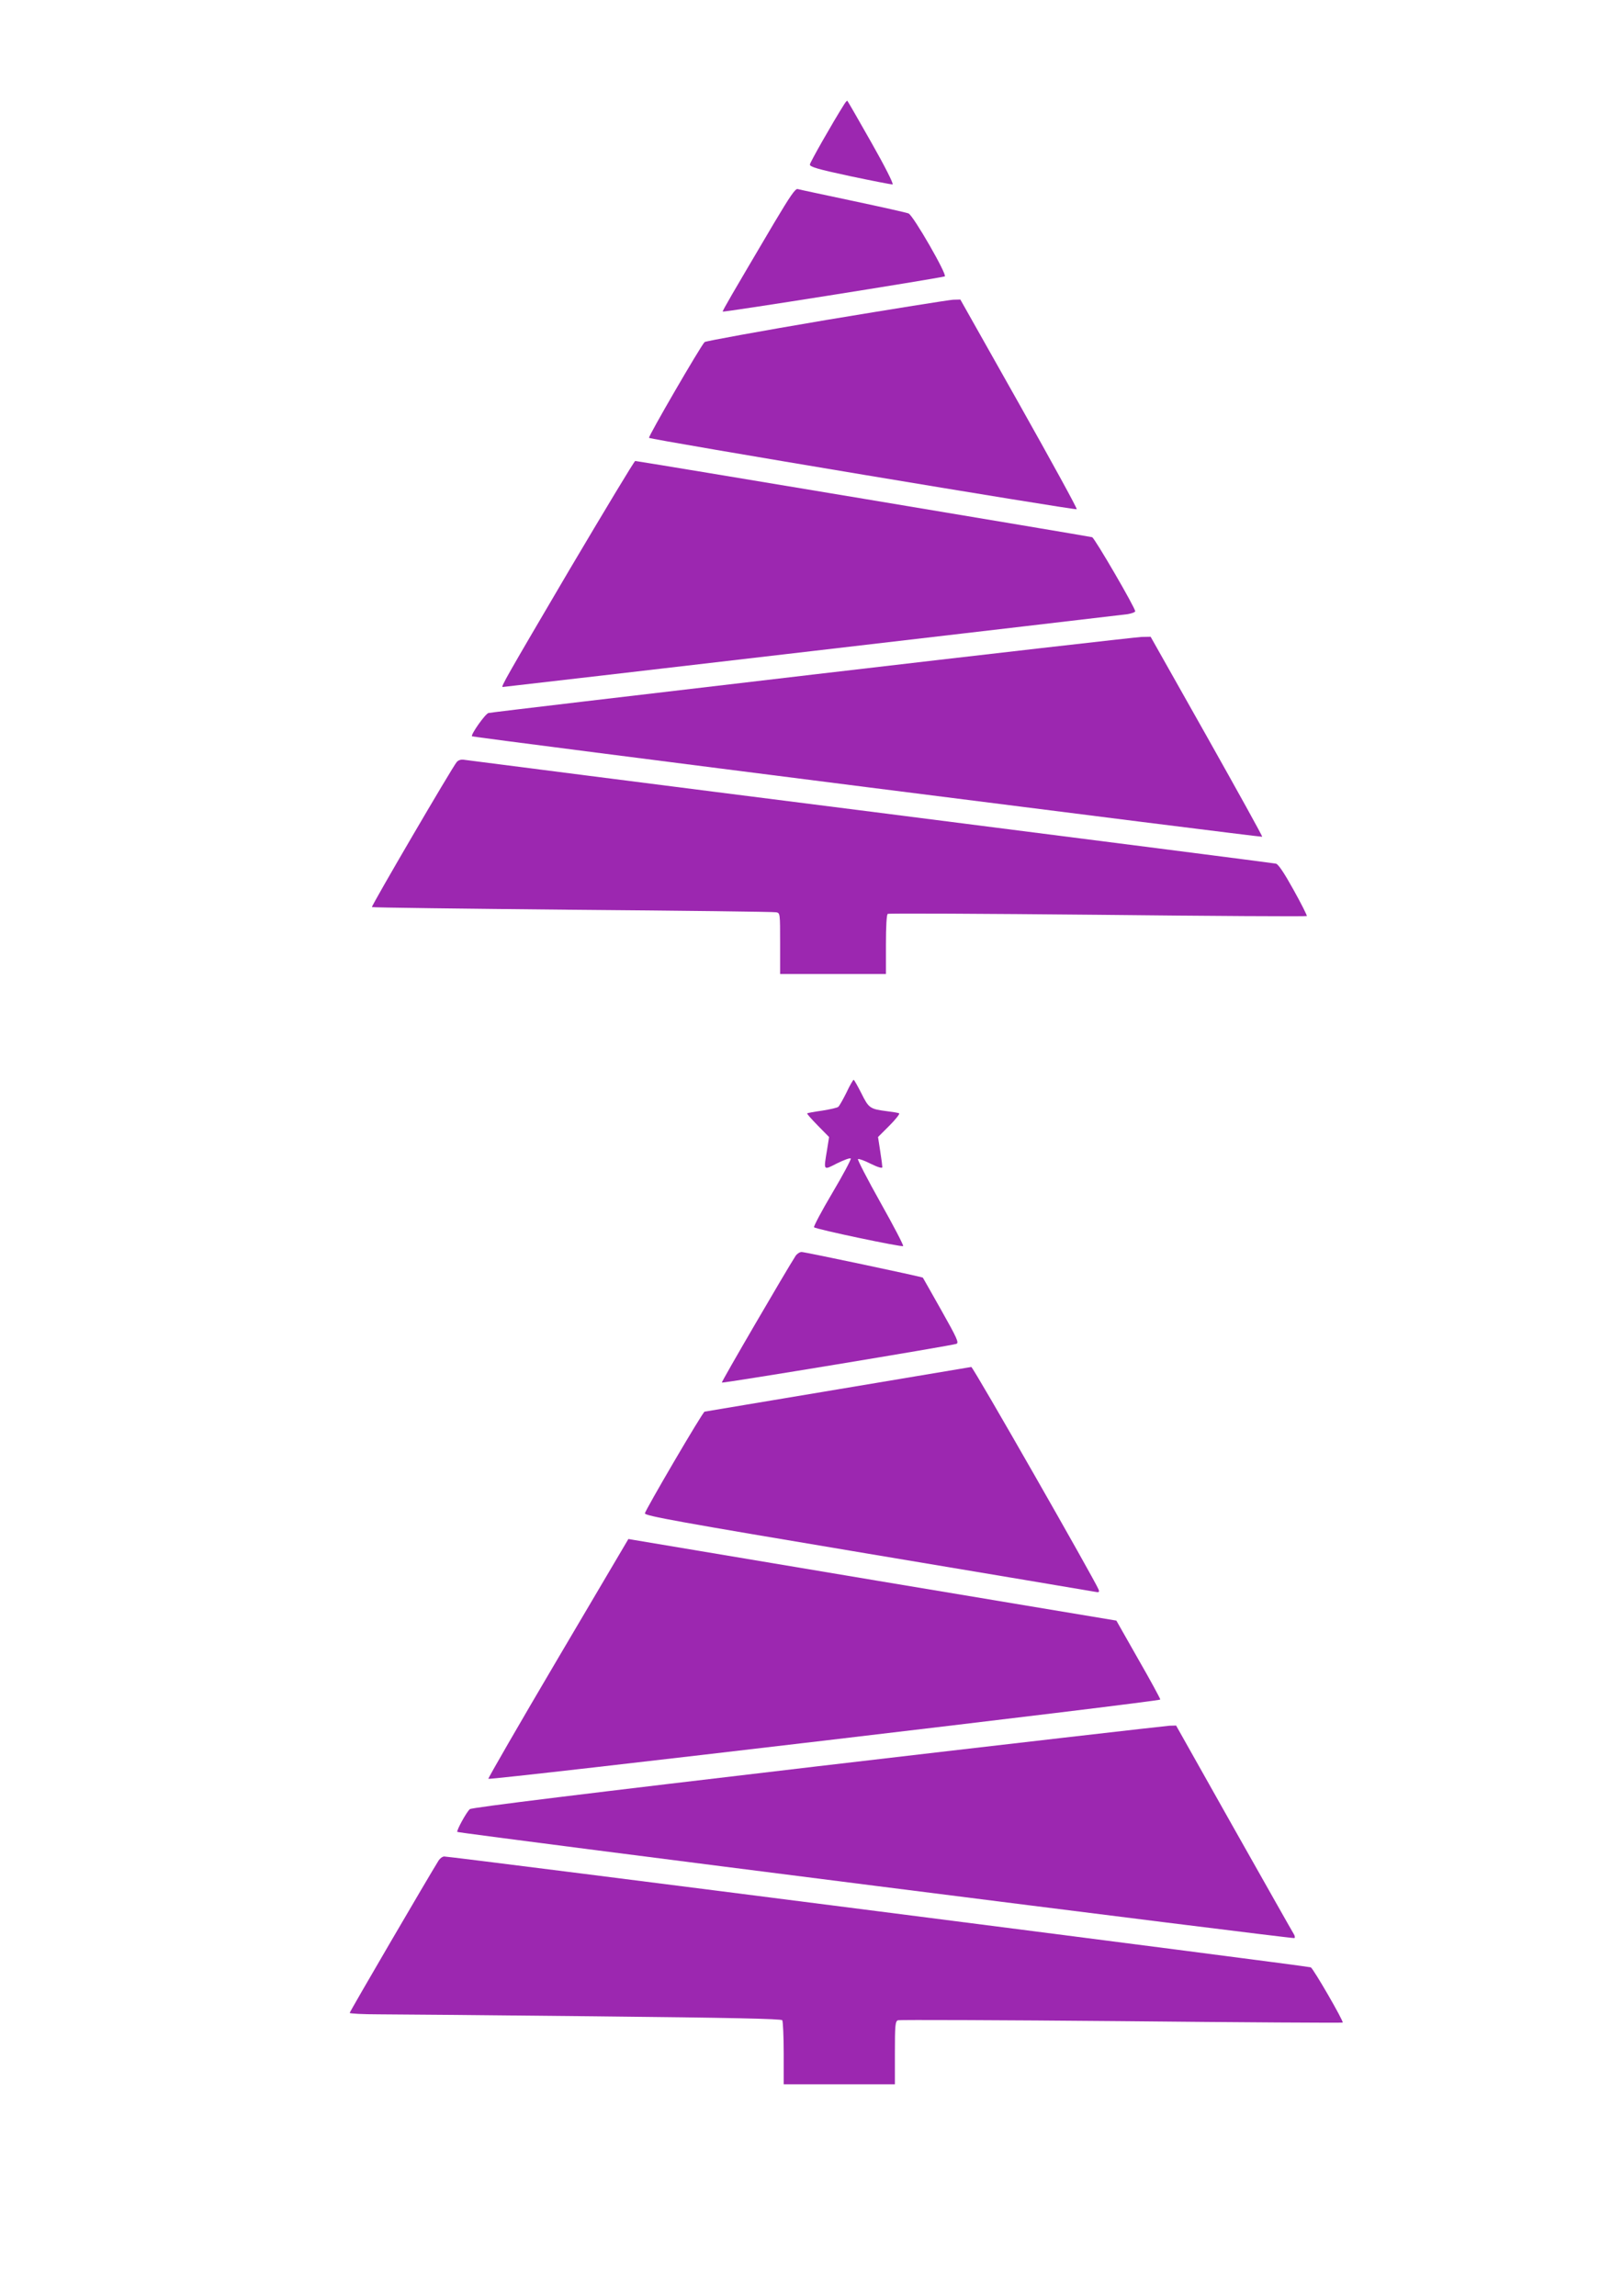 <?xml version="1.0" standalone="no"?>
<!DOCTYPE svg PUBLIC "-//W3C//DTD SVG 20010904//EN"
 "http://www.w3.org/TR/2001/REC-SVG-20010904/DTD/svg10.dtd">
<svg version="1.0" xmlns="http://www.w3.org/2000/svg"
 width="905pt" height="1280pt" viewBox="0 0 905 1280"
 preserveAspectRatio="xMidYMid meet">
<g transform="translate(0,1280) scale(0.1,-0.1)"
fill="#9c27b0" stroke="none">
<path d="M4707 12218 c-67 -106 -190 -323 -191 -335 -1 -13 42 -26 224 -65
124 -26 230 -47 237 -46 7 2 -43 101 -118 233 -71 126 -132 231 -134 233 -2 2
-10 -7 -18 -20z"/>
<path d="M4317 11558 c-245 -415 -287 -487 -287 -495 0 -6 1165 179 1238 196
17 5 -176 341 -202 351 -12 5 -151 36 -311 70 -159 34 -298 63 -307 66 -13 4
-42 -39 -131 -188z"/>
<path d="M4607 11016 c-367 -62 -673 -118 -678 -123 -23 -23 -316 -528 -310
-534 9 -10 2379 -405 2385 -398 4 3 -141 267 -321 587 l-328 582 -40 -1 c-22
-1 -341 -52 -708 -113z"/>
<path d="M3172 9618 c-348 -592 -380 -648 -369 -648 10 0 3442 400 3485 406
23 4 42 11 42 16 0 20 -226 408 -240 413 -16 5 -2534 425 -2548 425 -5 0 -171
-276 -370 -612z"/>
<path d="M4530 9039 c-982 -115 -1795 -211 -1806 -214 -18 -4 -101 -122 -92
-130 6 -6 4402 -564 4406 -560 3 2 -137 254 -309 560 l-313 555 -51 -1 c-27
-1 -853 -95 -1835 -210z"/>
<path d="M2547 8552 c-25 -29 -478 -804 -473 -809 3 -3 506 -9 1118 -15 612
-5 1123 -11 1136 -14 22 -4 22 -6 22 -174 l0 -170 295 0 295 0 0 164 c0 104 4
167 10 171 6 4 533 1 1171 -5 638 -7 1163 -10 1166 -7 2 3 -31 69 -74 146 -52
94 -85 143 -98 146 -11 3 -1028 133 -2260 290 -1232 156 -2252 287 -2266 289
-17 3 -32 -1 -42 -12z"/>
<path d="M4720 6709 c-19 -38 -39 -74 -46 -80 -6 -5 -46 -14 -90 -21 -43 -6
-81 -13 -83 -15 -3 -2 24 -32 59 -68 l63 -64 -11 -70 c-20 -120 -23 -117 57
-76 39 19 72 31 75 26 3 -4 -43 -91 -103 -192 -60 -101 -105 -187 -102 -191
10 -11 490 -112 497 -105 4 3 -53 112 -126 242 -73 130 -129 239 -126 243 4 3
36 -8 71 -26 41 -20 65 -27 65 -19 0 6 -5 47 -12 90 l-12 78 63 63 c35 35 59
66 55 69 -5 3 -36 8 -69 12 -94 12 -101 17 -142 100 -21 41 -40 75 -43 75 -3
0 -22 -32 -40 -71z"/>
<path d="M4436 5798 c-51 -79 -415 -703 -411 -706 5 -5 1283 206 1308 216 15
6 4 31 -84 187 -56 99 -102 181 -103 182 -5 5 -657 143 -676 143 -11 0 -26
-10 -34 -22z"/>
<path d="M4670 5054 c-404 -68 -738 -123 -741 -124 -10 0 -331 -549 -333 -567
-1 -14 188 -48 1239 -224 682 -114 1253 -210 1269 -213 24 -5 27 -3 22 12 -20
51 -700 1242 -710 1241 -6 -1 -342 -57 -746 -125z"/>
<path d="M3111 3554 c-216 -366 -390 -668 -388 -671 10 -9 3747 431 3747 442
0 5 -55 107 -123 225 l-122 215 -1325 221 c-729 122 -1341 225 -1361 228 l-35
6 -393 -666z"/>
<path d="M4560 2953 c-1285 -151 -1930 -230 -1940 -239 -19 -16 -76 -121 -70
-127 9 -8 4662 -598 4668 -592 4 3 2 14 -4 23 -6 9 -156 275 -334 590 l-322
572 -37 -1 c-20 -1 -902 -102 -1961 -226z"/>
<path d="M2446 2428 c-55 -88 -496 -843 -496 -850 0 -4 73 -8 163 -8 89 0 630
-5 1202 -11 771 -8 1042 -14 1047 -22 4 -7 8 -90 8 -184 l0 -173 310 0 310 0
0 175 c0 154 2 176 17 182 9 3 570 1 1246 -5 677 -7 1232 -10 1234 -8 7 6
-163 300 -178 308 -13 7 -4791 618 -4832 618 -9 0 -23 -10 -31 -22z"/>
</g>
</svg>
